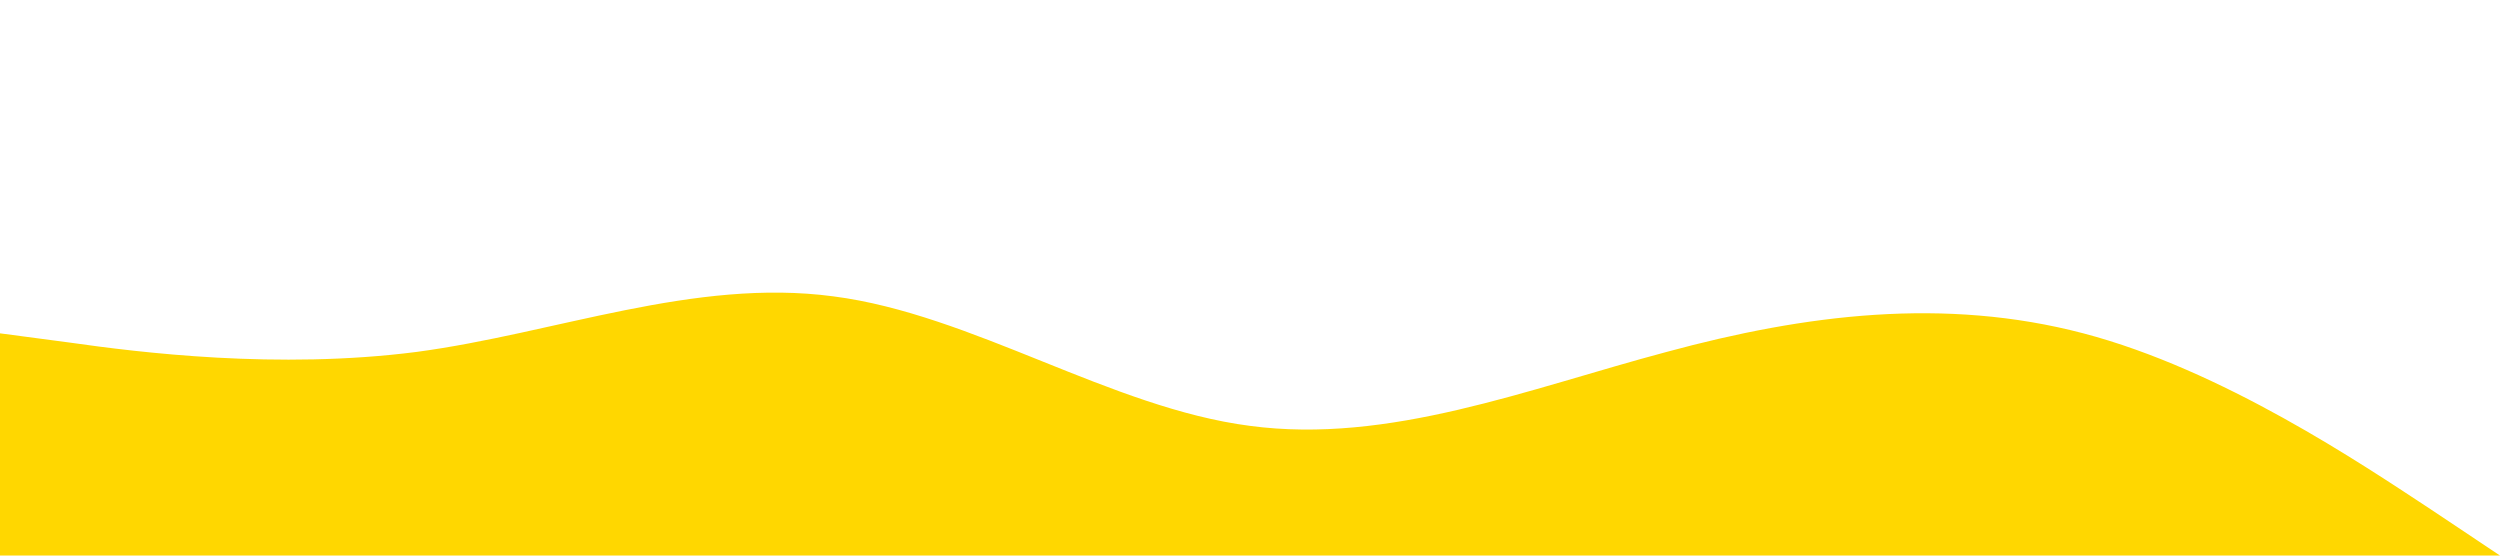 <?xml version="1.0" encoding="UTF-8" standalone="no"?> <svg xmlns="http://www.w3.org/2000/svg" viewBox="0 0 1440 320"><path fill="#ffd700" fill-opacity="1" d="M0,192L40,197.3C80,203,160,213,240,202.7C320,192,400,160,480,170.7C560,181,640,235,720,245.3C800,256,880,224,960,202.7C1040,181,1120,171,1200,192C1280,213,1360,267,1400,293.3L1440,320L1440,320L1400,320C1360,320,1280,320,1200,320C1120,320,1040,320,960,320C880,320,800,320,720,320C640,320,560,320,480,320C400,320,320,320,240,320C160,320,80,320,40,320L0,320Z"></path></svg> 